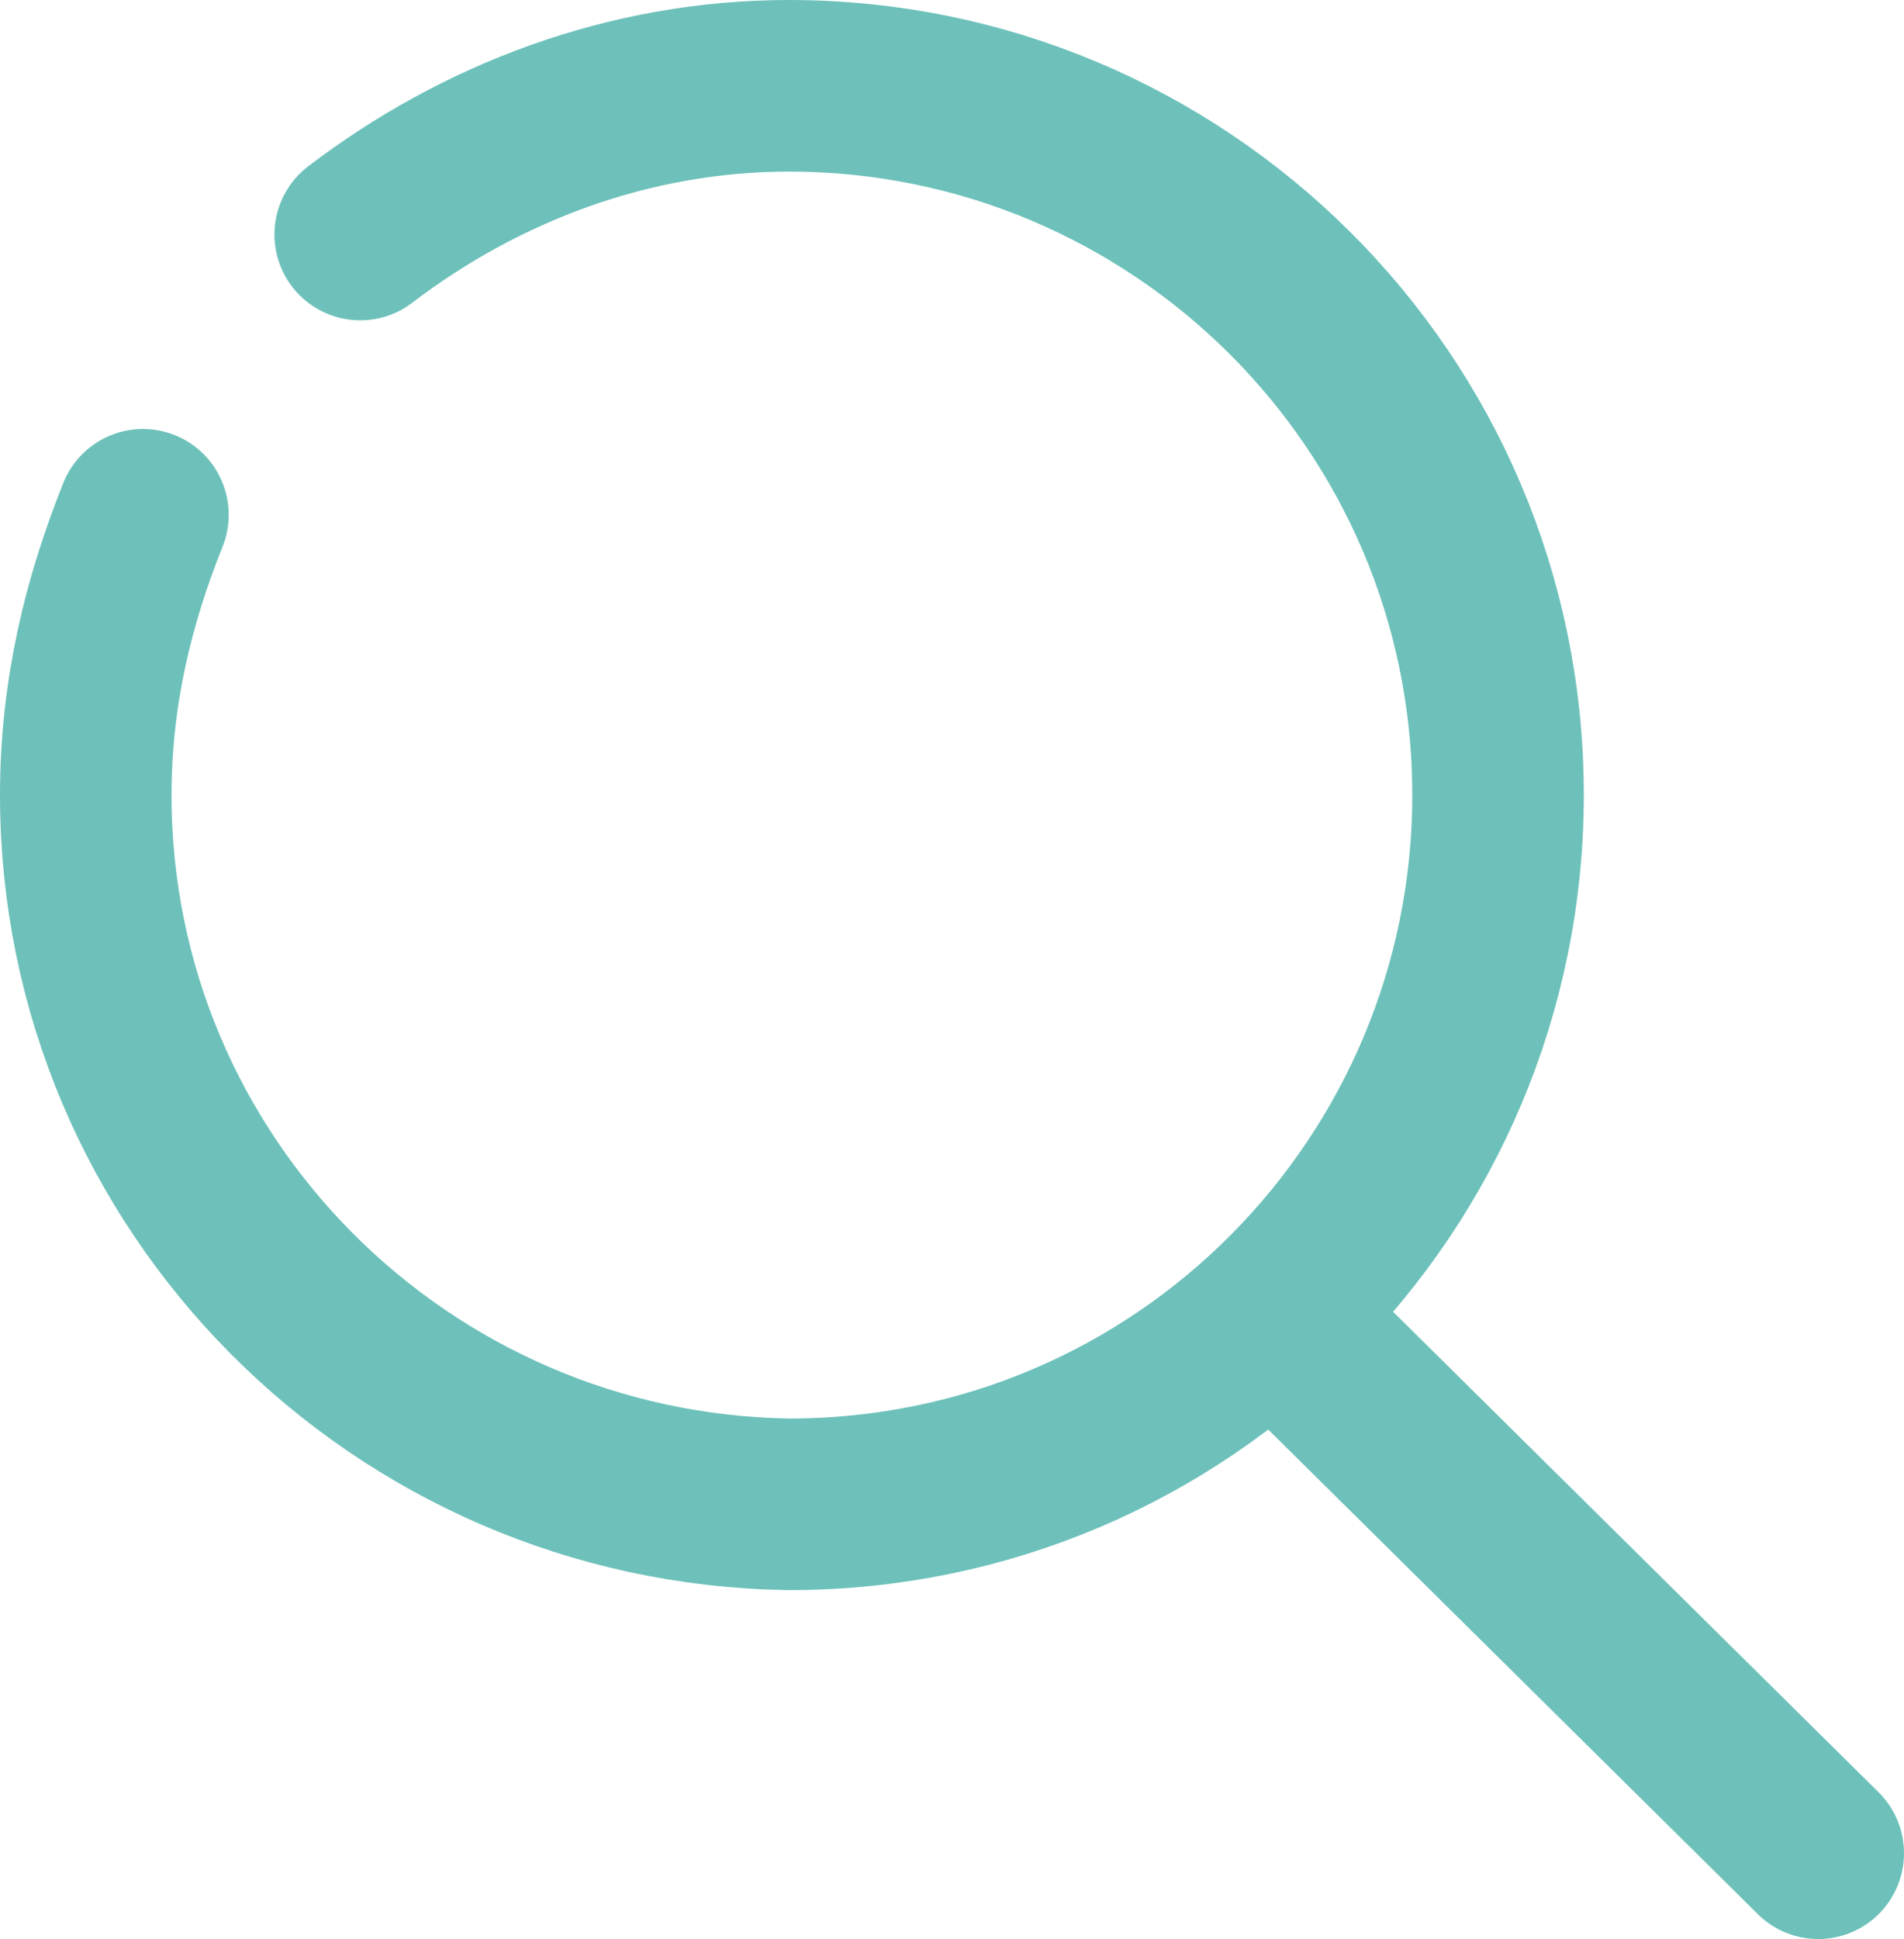 <?xml version="1.0" encoding="utf-8"?>
<!-- Generator: Adobe Illustrator 27.1.0, SVG Export Plug-In . SVG Version: 6.00 Build 0)  -->
<svg version="1.1" id="Layer_1" xmlns="http://www.w3.org/2000/svg" xmlns:xlink="http://www.w3.org/1999/xlink" x="0px" y="0px"
	 viewBox="0 0 33.3 33.9" style="enable-background:new 0 0 33.3 33.9;" xml:space="preserve">
<g>
	
		<line style="fill:none;stroke:#6DC1BA;stroke-width:3;stroke-linecap:round;stroke-miterlimit:10;" x1="22.4" y1="23.1" x2="31.8" y2="32.4"/>
	<path style="fill:none;stroke:#6DC1BA;stroke-width:3;stroke-linecap:round;stroke-miterlimit:10;" d="M6.3,4.1
		c2.1-1.6,4.7-2.6,7.5-2.6c6.8,0,12.4,5.5,12.4,12.4c0,6.8-5.5,12.4-12.4,12.4C7,26.2,1.5,20.7,1.5,13.9c0-1.8,0.4-3.4,1-4.9"/>
</g>
</svg>
